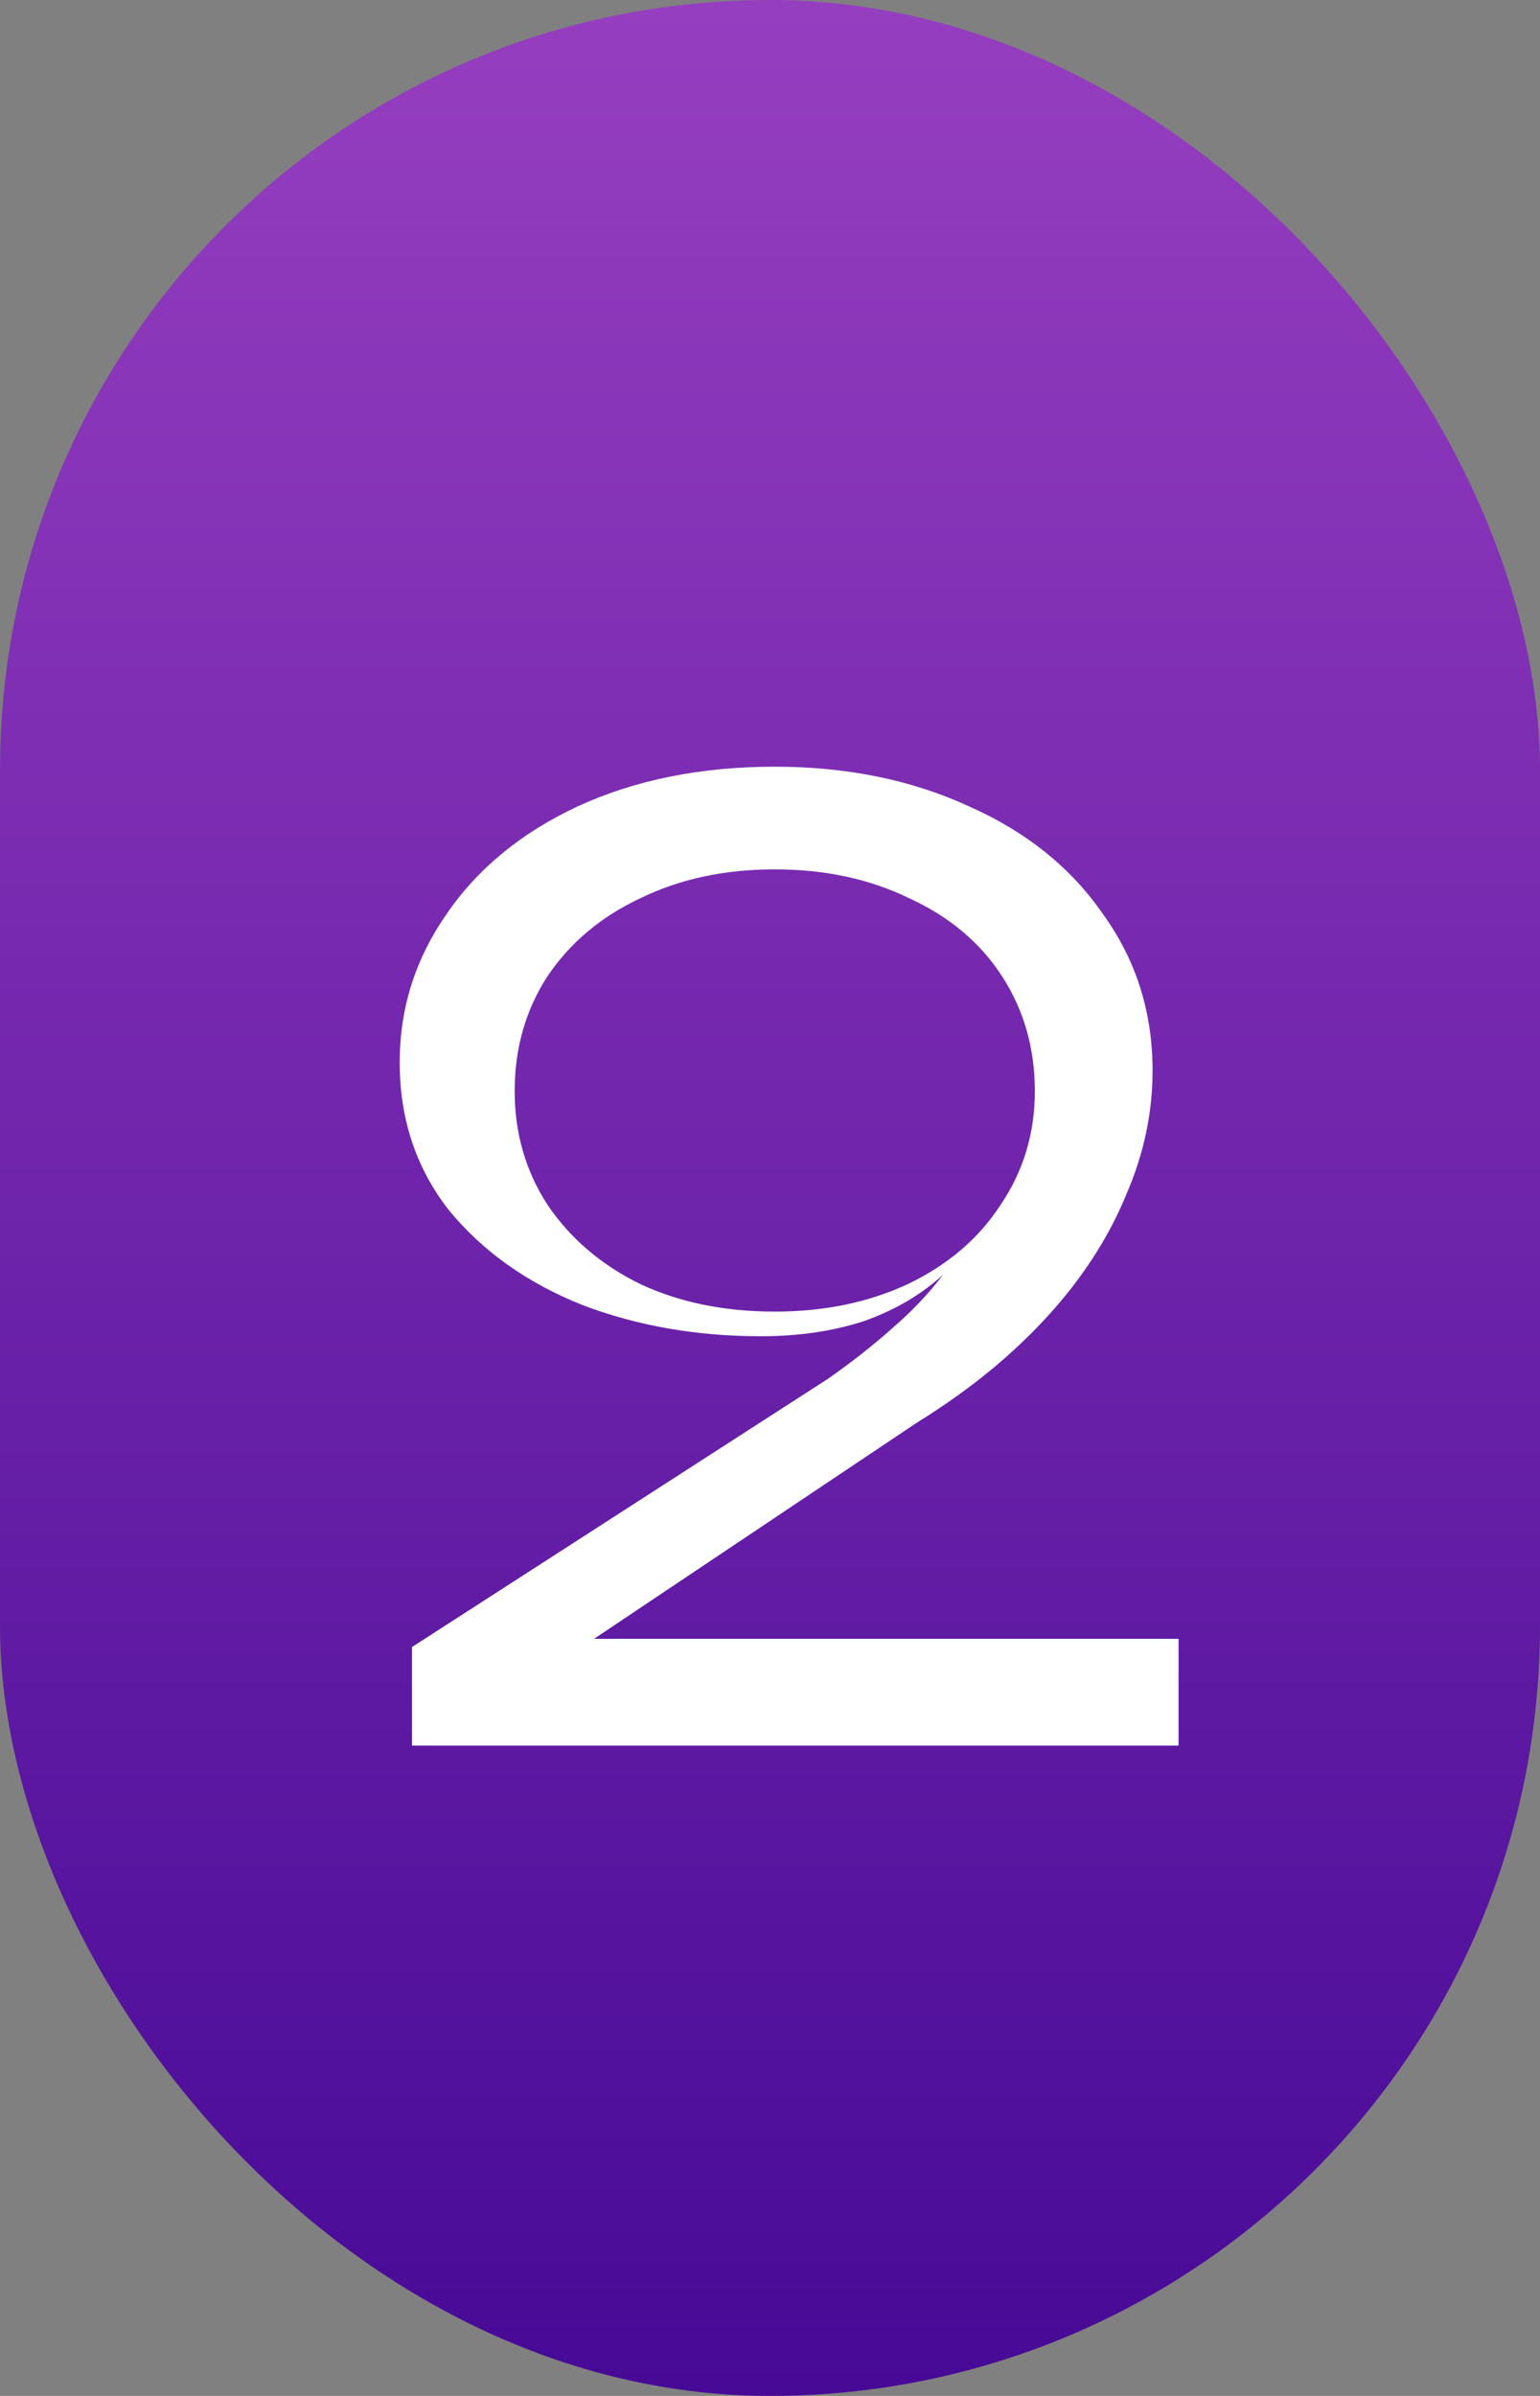 <?xml version="1.0" encoding="UTF-8"?> <svg xmlns="http://www.w3.org/2000/svg" width="90" height="140" viewBox="0 0 90 140" fill="none"><rect x="0" y="0" width="90" height="140" fill="#808080" stroke="none"/> <rect width="90" height="140" rx="45" fill="url(#paint0_linear_18_305)"></rect> <path d="M24.078 102V96.24L48.398 80.56C49.838 79.547 51.092 78.56 52.158 77.6C53.278 76.64 54.265 75.6 55.118 74.48C53.838 75.653 52.291 76.56 50.478 77.2C48.665 77.787 46.665 78.08 44.478 78.08C40.691 78.08 37.198 77.467 33.998 76.24C30.798 74.96 28.212 73.12 26.238 70.72C24.318 68.267 23.358 65.387 23.358 62.08C23.358 58.933 24.265 56.053 26.078 53.44C27.892 50.773 30.451 48.667 33.758 47.12C37.118 45.573 40.958 44.8 45.278 44.8C49.492 44.8 53.278 45.573 56.638 47.12C59.998 48.613 62.611 50.72 64.478 53.44C66.398 56.107 67.358 59.147 67.358 62.56C67.358 65.013 66.852 67.413 65.838 69.76C64.878 72.107 63.492 74.32 61.678 76.4C59.865 78.48 57.705 80.373 55.198 82.08C54.878 82.293 54.558 82.507 54.238 82.72C53.971 82.88 53.678 83.067 53.358 83.28L34.718 95.76H68.878V102H24.078ZM45.278 76.64C48.158 76.64 50.745 76.107 53.038 75.04C55.385 73.92 57.198 72.373 58.478 70.4C59.812 68.427 60.478 66.213 60.478 63.76C60.478 61.253 59.838 59.013 58.558 57.04C57.278 55.067 55.465 53.547 53.118 52.48C50.825 51.36 48.212 50.8 45.278 50.8C42.345 50.8 39.731 51.36 37.438 52.48C35.145 53.547 33.331 55.067 31.998 57.04C30.718 59.013 30.078 61.253 30.078 63.76C30.078 66.213 30.718 68.427 31.998 70.4C33.331 72.373 35.145 73.92 37.438 75.04C39.731 76.107 42.345 76.64 45.278 76.64Z" fill="white"></path> <defs> <linearGradient id="paint0_linear_18_305" x1="45" y1="0" x2="45" y2="140" gradientUnits="userSpaceOnUse"> <stop stop-color="#963EC0"></stop> <stop offset="1" stop-color="#470A96"></stop> </linearGradient> </defs> </svg> 